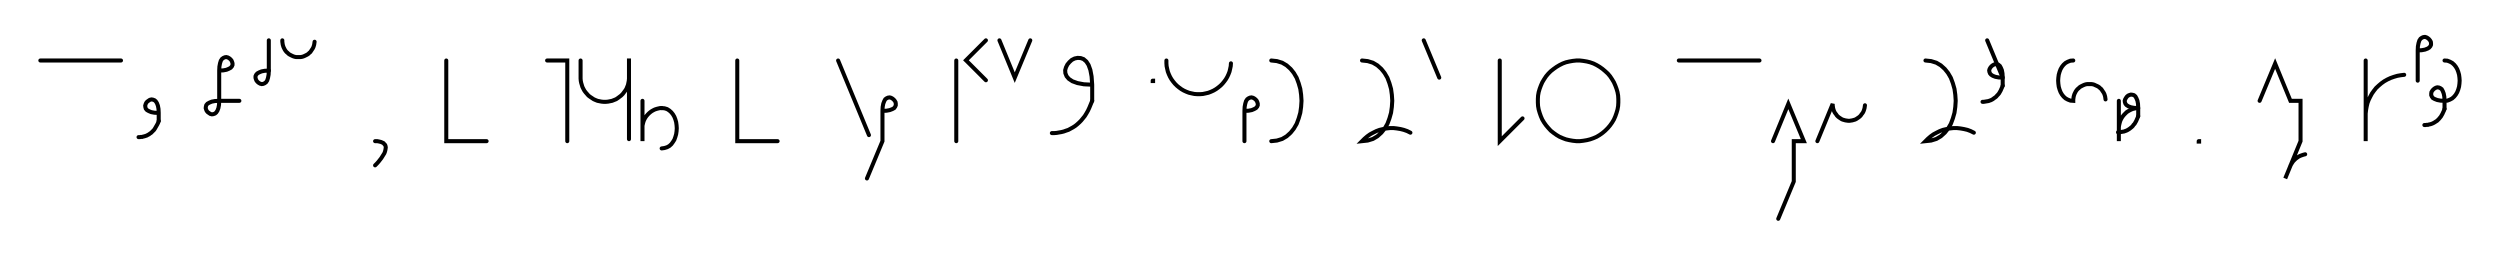 <svg xmlns="http://www.w3.org/2000/svg" width="1239.708" height="128.478" style="fill:none; stroke-linecap:round;">
    <rect width="100%" height="100%" fill="#FFFFFF" />
<path stroke="#000000" stroke-width="2" d="M 550,75" />
<path stroke="#000000" stroke-width="2" d="M 20,30 60,30" />
<path stroke="#000000" stroke-width="2" d="M 66.7,70" />
<path stroke="#000000" stroke-width="2" d="M 78.7,56" />
<path stroke="#000000" stroke-width="2" d="M 78.7,56 76.6,55.9 75,55.6 73.8,55.1 72.9,54.6 72.3,53.9 72.1,53.2 72,52.4 72.2,51.7 72.5,51 73,50.4 73.7,49.9 74.3,49.5 75.1,49.3 75.8,49.4 76.6,49.7 77.2,50.2 77.8,51.1 78.3,52.4 78.6,54 78.7,56 78.7,60" />
<path stroke="#000000" stroke-width="2" d="M 78.7,60 78.4,60.9 78,61.7 77.6,62.4 77.2,63.1 76.8,63.8 76.4,64.4 75.9,64.9 75.4,65.4 74.9,65.9 74.4,66.2 73.9,66.6 73.3,66.9 72.8,67.2 72.2,67.4 71.6,67.6 71.1,67.7 70.5,67.9 69.9,67.9 69.3,68 68.7,68" />
<path stroke="#000000" stroke-width="2" d="M 108.7,70" />
<path stroke="#000000" stroke-width="2" d="M 108.7,35" />
<path stroke="#000000" stroke-width="2" d="M 108.7,35 110.7,34.9 112.3,34.6 113.5,34.1 114.4,33.6 115,32.9 115.3,32.2 115.3,31.4 115.1,30.7 114.8,30 114.3,29.4 113.7,28.9 113,28.5 112.2,28.3 111.5,28.4 110.8,28.7 110.1,29.2 109.5,30.1 109.1,31.4 108.8,33 108.7,35 108.7,50" />
<path stroke="#000000" stroke-width="2" d="M 108.7,50 108.6,52 108.3,53.6 107.8,54.9 107.2,55.8 106.6,56.3 105.8,56.6 105.1,56.7 104.3,56.5 103.7,56.1 103,55.6 102.5,55 102.2,54.3 102,53.6 102.1,52.8 102.3,52.1 102.9,51.4 103.8,50.9 105,50.4 106.6,50.1 108.7,50 118.7,50" />
<path stroke="#000000" stroke-width="2" d="M 125.3,70" />
<path stroke="#000000" stroke-width="2" d="M 133.3,20 133.3,35" />
<path stroke="#000000" stroke-width="2" d="M 133.3,35 133.2,37 132.9,38.6 132.5,39.9 131.9,40.8 131.2,41.3 130.5,41.6 129.8,41.7 129,41.5 128.3,41.1 127.7,40.6 127.2,40 126.9,39.3 126.7,38.6 126.7,37.8 127,37.1 127.6,36.4 128.5,35.9 129.7,35.4 131.3,35.1 133.3,35" />
<path stroke="#000000" stroke-width="2" d="M 140,70" />
<path stroke="#000000" stroke-width="2" d="M 140,20 140,20.7 140.1,21.4 140.2,22.1 140.4,22.8 140.6,23.4 140.9,24 141.2,24.6 141.6,25.2 142.1,25.8 142.6,26.2 143.1,26.7 143.7,27.1 144.3,27.4 144.9,27.7 145.6,28 146.3,28.2 146.9,28.3 147.6,28.3 148.3,28.3 149,28.3 149.7,28.2 150.4,28 151.1,27.7 151.7,27.4 152.3,27.1 152.9,26.7 153.4,26.2 153.9,25.8 154.3,25.2 154.7,24.6 155.1,24 155.4,23.4 155.6,22.8 155.8,22.1 155.9,21.4 156,20.7" />
<path stroke="#000000" stroke-width="2" d="M 186,70" />
<path stroke="#000000" stroke-width="2" d="M 186,70" />
<path stroke="#000000" stroke-width="2" d="M 186,70 187.1,70 188.1,70.2 188.9,70.4 189.6,70.7 190.2,71 190.6,71.5 191,71.9 191.2,72.5 191.3,73.1 191.2,73.8 191.1,74.4 190.9,75.2 190.6,76 190.1,76.8 189.6,77.6 189.1,78.4 188.4,79.3 187.7,80.2 186.9,81.1 186,82" />
<path stroke="#000000" stroke-width="2" d="M 221.3,70" />
<path stroke="#000000" stroke-width="2" d="M 221.3,30 221.3,70 241.3,70" />
<path stroke="#000000" stroke-width="2" d="M 271.3,70" />
<path stroke="#000000" stroke-width="2" d="M 271.3,30 281.3,30 281.3,70" />
<path stroke="#000000" stroke-width="2" d="M 287.9,70" />
<path stroke="#000000" stroke-width="2" d="M 287.9,30 287.9,38 287.9,39 288,40.1 288.2,41.1 288.5,42.1 288.8,43.1 289.3,44.1 289.8,45 290.4,45.8 291.1,46.6 291.8,47.4 292.6,48 293.5,48.6 294.4,49.2 295.3,49.6 296.3,50 297.3,50.2 298.3,50.4 299.4,50.5 300.4,50.5 301.5,50.4 302.5,50.2 303.5,50 304.5,49.6 305.5,49.2 306.4,48.6 307.2,48 308,47.4 308.8,46.6 309.4,45.8 310,45 310.6,44.1 311,43.1 311.4,42.1 311.6,41.1 311.8,40.1 311.9,39 311.9,29 311.9,69" />
<path stroke="#000000" stroke-width="2" d="M 318.6,70" />
<path stroke="#000000" stroke-width="2" d="M 318.6,50 318.6,70 318.6,64 318.6,63.1 318.6,62.3 318.8,61.4 319,60.6 319.3,59.7 319.7,58.9 320.1,58.2 320.6,57.5 321.2,56.8 321.8,56.2 322.5,55.6 323.2,55.1 323.9,54.7 324.7,54.3 325.6,54 326.4,53.8 327.3,53.6 328.1,53.6" />
<path stroke="#000000" stroke-width="2" d="M 328.1,53.6 329.5,53.7 330.8,54.1 331.9,54.8 332.9,55.7 333.7,56.7 334.4,57.9 334.9,59.2 335.3,60.6 335.5,62.1 335.6,63.6 335.5,65.1 335.3,66.5 334.9,67.9 334.4,69.3 333.7,70.4 332.9,71.5 331.9,72.4 330.8,73 329.5,73.4 328.1,73.6" />
<path stroke="#000000" stroke-width="2" d="M 365.6,70" />
<path stroke="#000000" stroke-width="2" d="M 365.6,30 365.6,70 385.6,70" />
<path stroke="#000000" stroke-width="2" d="M 415.6,70" />
<path stroke="#000000" stroke-width="2" d="M 415.6,30 430.9,67" />
<path stroke="#000000" stroke-width="2" d="M 437.6,70" />
<path stroke="#000000" stroke-width="2" d="M 437.6,55" />
<path stroke="#000000" stroke-width="2" d="M 437.6,55 439.6,54.9 441.2,54.6 442.5,54.1 443.4,53.6 443.9,52.9 444.2,52.2 444.2,51.4 444.1,50.7 443.7,50 443.2,49.4 442.6,48.9 441.9,48.5 441.2,48.3 440.4,48.4 439.7,48.7 439,49.2 438.5,50.1 438,51.4 437.7,53 437.6,55 437.6,70 429.9,88.5" />
<path stroke="#000000" stroke-width="2" d="M 474.2,70" />
<path stroke="#000000" stroke-width="2" d="M 474.2,30 474.2,70" />
<path stroke="#000000" stroke-width="2" d="M 480.9,70" />
<path stroke="#000000" stroke-width="2" d="M 488.9,20 479,29.9 488.9,39.8" />
<path stroke="#000000" stroke-width="2" d="M 495.6,70" />
<path stroke="#000000" stroke-width="2" d="M 495.6,20 503.2,38.5 510.9,20" />
<path stroke="#000000" stroke-width="2" d="M 517.6,70" />
<path stroke="#000000" stroke-width="2" d="M 541.6,42" />
<path stroke="#000000" stroke-width="2" d="M 541.6,42 537.5,41.8 534.3,41.2 531.8,40.3 530,39.1 528.9,37.8 528.3,36.3 528.2,34.8 528.6,33.4 529.3,32 530.3,30.8 531.5,29.7 532.9,29 534.4,28.7 535.9,28.8 537.3,29.3 538.7,30.5 539.8,32.2 540.7,34.7 541.3,37.9 541.6,42 541.6,50" />
<path stroke="#000000" stroke-width="2" d="M 541.6,50 540.9,51.7 540.2,53.4 539.5,54.9 538.7,56.3 537.9,57.6 537,58.7 536.1,59.8 535.1,60.8 534.1,61.7 533.1,62.5 532,63.2 530.9,63.8 529.8,64.4 528.6,64.8 527.5,65.2 526.3,65.5 525.1,65.7 524,65.9 522.8,66 521.6,66" />
<path stroke="#000000" stroke-width="2" d="M 571.6,70" />
<path stroke="#000000" stroke-width="2" d="M 571.6,40 571.8,40 571.8,40.2 571.6,40.2 571.6,40" />
<path stroke="#000000" stroke-width="2" d="M 578.4,70" />
<path stroke="#000000" stroke-width="2" d="M 578.4,30 578.4,31.4 578.5,32.8 578.8,34.2 579.1,35.5 579.6,36.8 580.2,38.1 580.9,39.3 581.7,40.4 582.6,41.5 583.6,42.5 584.7,43.4 585.8,44.2 587,44.9 588.3,45.5 589.6,46 590.9,46.3 592.3,46.6 593.7,46.7 595.1,46.7 596.5,46.6 597.9,46.3 599.2,46 600.5,45.5 601.8,44.9 603,44.2 604.1,43.4 605.2,42.5 606.2,41.5 607.1,40.4 607.9,39.3 608.6,38.1 609.2,36.8 609.7,35.5 610,34.2 610.3,32.8 610.4,31.4" />
<path stroke="#000000" stroke-width="2" d="M 617.1,70" />
<path stroke="#000000" stroke-width="2" d="M 617.1,55" />
<path stroke="#000000" stroke-width="2" d="M 617.1,55 619.1,54.9 620.7,54.6 621.9,54.1 622.8,53.6 623.4,52.9 623.7,52.2 623.7,51.4 623.5,50.7 623.2,50 622.7,49.4 622.1,48.9 621.4,48.5 620.6,48.3 619.9,48.4 619.2,48.7 618.5,49.2 617.9,50.1 617.5,51.4 617.2,53 617.1,55 617.1,70" />
<path stroke="#000000" stroke-width="2" d="M 630.4,70" />
<path stroke="#000000" stroke-width="2" d="M 630.4,30" />
<path stroke="#000000" stroke-width="2" d="M 630.4,30 633.2,30.3 635.8,31.1 638,32.4 640,34.2 641.6,36.2 643,38.6 644,41.3 644.8,44.1 645.2,47 645.4,50 645.2,53 644.8,55.9 644,58.7 643,61.4 641.6,63.8 640,65.8 638,67.6 635.8,68.9 633.2,69.7 630.4,70" />
<path stroke="#000000" stroke-width="2" d="M 675.4,70" />
<path stroke="#000000" stroke-width="2" d="M 675.4,30" />
<path stroke="#000000" stroke-width="2" d="M 675.4,30 678.2,30.3 680.8,31.1 683,32.4 685,34.2 686.6,36.2 688,38.6 689,41.3 689.8,44.1 690.2,47 690.4,50 690.2,53 689.8,55.9 689,58.7 688,61.4 686.6,63.8 685,65.8 683,67.6 680.8,68.9 678.2,69.7 675.4,70 676.6,68.8 678,67.6 679.4,66.6 680.9,65.8 682.5,65 684.1,64.4 685.8,64 687.5,63.7 689.3,63.5 691,63.5 692.7,63.7 694.5,64 696.1,64.4 697.8,65 699.4,65.8" />
<path stroke="#000000" stroke-width="2" d="M 706,70" />
<path stroke="#000000" stroke-width="2" d="M 706,20 713.7,38.5" />
<path stroke="#000000" stroke-width="2" d="M 743.7,70" />
<path stroke="#000000" stroke-width="2" d="M 743.7,30 743.7,70 755,58.7" />
<path stroke="#000000" stroke-width="2" d="M 761.7,70" />
<path stroke="#000000" stroke-width="2" d="M 781.7,70 783.4,70 785.1,69.8 786.9,69.5 788.5,69.1 790.2,68.5 791.8,67.8 793.3,66.9 794.7,65.9 796,64.8 797.3,63.5 798.4,62.2 799.4,60.8 800.3,59.3 801,57.7 801.6,56 802.1,54.3 802.4,52.6 802.5,50.9 802.5,49.1 802.4,47.4 802.1,45.7 801.6,44 801,42.4 800.3,40.8 799.4,39.3 798.4,37.8 797.3,36.5 796,35.3 794.7,34.2 793.3,33.2 791.8,32.3 790.2,31.5 788.5,30.9 786.9,30.5 785.1,30.2 783.4,30 781.7,30 779.9,30.2 778.2,30.5 776.5,30.9 774.9,31.5 773.3,32.3 771.8,33.2 770.4,34.2 769,35.3 767.8,36.5 766.7,37.8 765.7,39.3 764.8,40.8 764.1,42.4 763.5,44 763,45.7 762.7,47.4 762.6,49.1 762.6,50.9 762.7,52.6 763,54.3 763.5,56 764.1,57.7 764.8,59.3 765.7,60.8 766.7,62.2 767.8,63.5 769,64.8 770.4,65.9 771.8,66.9 773.3,67.8 774.9,68.5 776.5,69.1 778.2,69.5 779.9,69.8 781.7,70" />
<path stroke="#000000" stroke-width="2" d="M 832.5,70" />
<path stroke="#000000" stroke-width="2" d="M 832.5,30 872.5,30" />
<path stroke="#000000" stroke-width="2" d="M 879.2,70" />
<path stroke="#000000" stroke-width="2" d="M 879.2,70 886.8,51.5 894.5,70 889.5,70 889.5,90 881.8,108.5" />
<path stroke="#000000" stroke-width="2" d="M 901.2,70" />
<path stroke="#000000" stroke-width="2" d="M 901.2,70 908.8,51.5 908.8,52.2 908.9,52.9 909,53.6 909.2,54.3 909.4,54.9 909.7,55.6 910.1,56.2 910.5,56.7 910.9,57.3 911.4,57.8 911.9,58.2 912.5,58.6 913.1,59 913.7,59.3 914.4,59.5 915.1,59.7 915.8,59.8 916.5,59.9 917.2,59.9 917.8,59.8 918.5,59.7 919.2,59.5 919.9,59.3 920.5,59 921.1,58.6 921.7,58.2 922.2,57.8 922.7,57.3 923.1,56.7 923.5,56.2 923.9,55.6 924.2,54.9 924.4,54.3 924.6,53.6 924.7,52.9 924.8,52.2" />
<path stroke="#000000" stroke-width="2" d="M 954.8,70" />
<path stroke="#000000" stroke-width="2" d="M 954.8,30" />
<path stroke="#000000" stroke-width="2" d="M 954.8,30 957.6,30.3 960.2,31.1 962.4,32.4 964.4,34.2 966,36.2 967.4,38.6 968.4,41.3 969.2,44.1 969.6,47 969.8,50 969.6,53 969.2,55.9 968.4,58.7 967.4,61.4 966,63.8 964.4,65.8 962.4,67.6 960.2,68.9 957.6,69.7 954.8,70 956,68.8 957.4,67.6 958.8,66.6 960.3,65.8 961.9,65 963.5,64.4 965.2,64 966.9,63.7 968.7,63.5 970.4,63.5 972.2,63.7 973.9,64 975.6,64.4 977.2,65 978.8,65.8" />
<path stroke="#000000" stroke-width="2" d="M 985.4,70" />
<path stroke="#000000" stroke-width="2" d="M 985.4,20 993.1,38.5" />
<path stroke="#000000" stroke-width="2" d="M 993.1,38.5 991.1,38.4 989.5,38.1 988.2,37.6 987.3,37 986.8,36.4 986.5,35.6 986.4,34.9 986.6,34.2 987,33.5 987.5,32.9 988.1,32.4 988.8,32 989.5,31.8 990.3,31.9 991,32.1 991.7,32.7 992.2,33.6 992.7,34.8 993,36.4 993.1,38.5 993.1,42.5" />
<path stroke="#000000" stroke-width="2" d="M 993.1,42.5 992.8,43.3 992.4,44.2 992.1,44.9 991.7,45.6 991.3,46.3 990.8,46.9 990.3,47.4 989.9,47.9 989.4,48.3 988.8,48.7 988.3,49.1 987.8,49.4 987.2,49.7 986.6,49.9 986.1,50.1 985.5,50.2 984.9,50.3 984.3,50.4 983.7,50.5 983.1,50.5" />
<path stroke="#000000" stroke-width="2" d="M 1023.1,70" />
<path stroke="#000000" stroke-width="2" d="M 1028.1,30" />
<path stroke="#000000" stroke-width="2" d="M 1028.1,30 1026.7,30.1 1025.4,30.6 1024.3,31.2 1023.3,32.1 1022.5,33.1 1021.8,34.3 1021.3,35.6 1020.9,37 1020.7,38.5 1020.6,40 1020.7,41.5 1020.9,43 1021.3,44.4 1021.8,45.7 1022.5,46.9 1023.3,47.9 1024.3,48.8 1025.4,49.4 1026.7,49.9 1028.1,50 1028.1,49.3 1028.2,48.6 1028.3,47.9 1028.5,47.2 1028.7,46.6 1029,46 1029.3,45.4 1029.7,44.8 1030.2,44.2 1030.7,43.8 1031.2,43.3 1031.8,42.9 1032.4,42.6 1033,42.3 1033.7,42 1034.4,41.8 1035,41.7 1035.7,41.7 1036.4,41.7 1037.1,41.7 1037.8,41.8 1038.5,42 1039.1,42.3 1039.8,42.6 1040.4,42.9 1041,43.3 1041.5,43.8 1042,44.2 1042.4,44.8 1042.8,45.4 1043.2,46 1043.5,46.6 1043.7,47.2 1043.9,47.9 1044,48.6 1044.1,49.3" />
<path stroke="#000000" stroke-width="2" d="M 1050.7,70" />
<path stroke="#000000" stroke-width="2" d="M 1050.7,50 1050.7,70 1050.7,64 1050.7,63.1 1050.8,62.3 1051,61.4 1051.2,60.6 1051.5,59.7 1051.9,58.9 1052.3,58.2 1052.8,57.5 1053.4,56.8 1054,56.2 1054.6,55.6 1055.4,55.1 1056.1,54.7 1056.9,54.3 1057.7,54 1058.6,53.8 1059.4,53.6 1060.3,53.6" />
<path stroke="#000000" stroke-width="2" d="M 1060.3,53.6 1058.3,53.5 1056.7,53.2 1055.4,52.7 1054.5,52.1 1054,51.5 1053.7,50.7 1053.6,50 1053.8,49.3 1054.2,48.6 1054.7,47.9 1055.3,47.4 1056,47.1 1056.7,46.9 1057.5,47 1058.2,47.2 1058.9,47.8 1059.4,48.7 1059.9,49.9 1060.2,51.5 1060.3,53.6 1060.3,57.6" />
<path stroke="#000000" stroke-width="2" d="M 1060.3,57.6 1060,58.4 1059.6,59.3 1059.3,60 1058.9,60.7 1058.5,61.4 1058,61.9 1057.6,62.5 1057.1,63 1056.6,63.4 1056.1,63.8 1055.5,64.2 1055,64.5 1054.4,64.8 1053.8,65 1053.3,65.2 1052.7,65.3 1052.1,65.4 1051.5,65.5 1050.9,65.6 1050.3,65.6" />
<path stroke="#000000" stroke-width="2" d="M 1090.3,70" />
<path stroke="#000000" stroke-width="2" d="M 1090.3,70 1090.5,70 1090.5,70.2 1090.3,70.2 1090.3,70" />
<path stroke="#000000" stroke-width="2" d="M 1120.5,70" />
<path stroke="#000000" stroke-width="2" d="M 1120.5,50 1128.2,31.5 1135.8,50 1140.8,50 1140.8,70 1133.2,88.5 1135.5,82.9 1135.8,82.1 1136.2,81.4 1136.7,80.6 1137.2,79.9 1137.8,79.3 1138.4,78.7 1139.1,78.2 1139.8,77.7 1140.6,77.3 1141.4,77 1142.3,76.7 1143.1,76.5" />
<path stroke="#000000" stroke-width="2" d="M 1173.1,70" />
<path stroke="#000000" stroke-width="2" d="M 1173.1,30 1173.1,70 1173.1,58 1173.1,56.3 1173.3,54.5 1173.6,52.8 1174,51.1 1174.6,49.5 1175.4,47.9 1176.2,46.4 1177.2,45 1178.3,43.6 1179.6,42.4 1180.9,41.3 1182.3,40.3 1183.9,39.4 1185.4,38.7 1187.1,38.1 1188.8,37.6 1190.5,37.3 1192.2,37.1" />
<path stroke="#000000" stroke-width="2" d="M 1198.9,70" />
<path stroke="#000000" stroke-width="2" d="M 1198.9,25" />
<path stroke="#000000" stroke-width="2" d="M 1198.9,25 1200.9,24.9 1202.5,24.6 1203.8,24.1 1204.6,23.6 1205.2,22.9 1205.5,22.2 1205.5,21.4 1205.4,20.7 1205,20 1204.5,19.4 1203.9,18.9 1203.2,18.5 1202.5,18.3 1201.7,18.4 1201,18.7 1200.3,19.2 1199.7,20.1 1199.3,21.4 1199,23 1198.9,25 1198.9,40" />
<path stroke="#000000" stroke-width="2" d="M 1212.2,70" />
<path stroke="#000000" stroke-width="2" d="M 1212.2,30" />
<path stroke="#000000" stroke-width="2" d="M 1212.2,30 1213.6,30.1 1214.9,30.6 1216,31.2 1217,32.1 1217.8,33.1 1218.5,34.3 1219,35.6 1219.4,37 1219.6,38.5 1219.7,40 1219.6,41.5 1219.4,43 1219,44.4 1218.5,45.7 1217.8,46.9 1217,47.9 1216,48.8 1214.9,49.4 1213.6,49.9 1212.2,50" />
<path stroke="#000000" stroke-width="2" d="M 1212.2,50 1210.2,49.9 1208.6,49.6 1207.3,49.1 1206.4,48.6 1205.9,47.9 1205.6,47.2 1205.6,46.4 1205.7,45.7 1206.1,45 1206.6,44.4 1207.2,43.9 1207.9,43.5 1208.6,43.3 1209.4,43.4 1210.1,43.7 1210.8,44.2 1211.3,45.1 1211.8,46.4 1212.1,48 1212.2,50 1212.2,54" />
<path stroke="#000000" stroke-width="2" d="M 1212.2,54 1211.9,54.9 1211.5,55.7 1211.2,56.4 1210.8,57.1 1210.4,57.8 1209.9,58.4 1209.5,58.9 1209,59.4 1208.5,59.9 1208,60.2 1207.4,60.6 1206.9,60.9 1206.3,61.2 1205.8,61.4 1205.2,61.6 1204.6,61.7 1204,61.9 1203.4,61.9 1202.8,62 1202.2,62" />
<path stroke="#000000" stroke-width="2" d="M 1249.7,70" />
</svg>